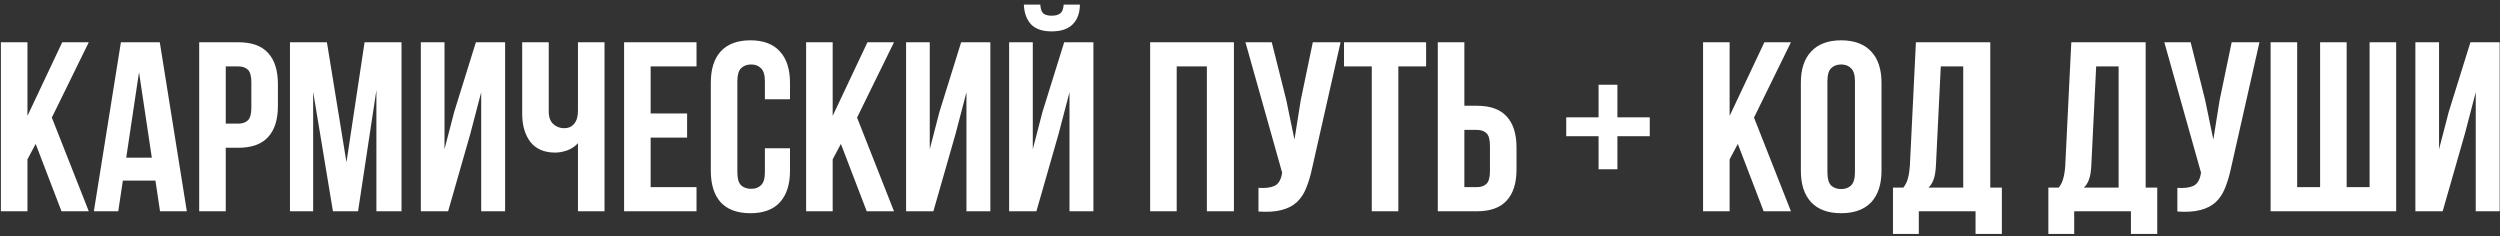 <?xml version="1.0" encoding="UTF-8"?> <svg xmlns="http://www.w3.org/2000/svg" width="497" height="47" viewBox="0 0 497 47" fill="none"><rect x="0" y="0" width="497" height="47" fill="#333333" stroke="none"/> <path d="M7.09 28.608L5.458 31.68V42H0.178V8.4H5.458V23.04L12.37 8.4H17.65L10.306 23.376L17.65 42H12.226L7.09 28.608ZM37.141 42H31.813L30.901 35.904H24.421L23.509 42H18.661L24.037 8.4H31.765L37.141 42ZM25.093 31.344H30.181L27.637 14.352L25.093 31.344ZM47.376 8.4C50.032 8.4 52 9.104 53.28 10.512C54.592 11.92 55.248 13.984 55.248 16.704V21.072C55.248 23.792 54.592 25.856 53.28 27.264C52 28.672 50.032 29.376 47.376 29.376H44.88V42H39.6V8.4H47.376ZM44.88 13.2V24.576H47.376C48.208 24.576 48.848 24.352 49.296 23.904C49.744 23.456 49.968 22.624 49.968 21.408V16.368C49.968 15.152 49.744 14.32 49.296 13.872C48.848 13.424 48.208 13.2 47.376 13.2H44.88ZM68.877 32.256L72.477 8.4H79.821V42H74.829V17.904L71.181 42H66.189L62.253 18.24V42H57.645V8.4H64.989L68.877 32.256ZM89.086 42H83.662V8.4H88.366V29.664L90.286 22.272L94.606 8.4H100.414V42H95.662V18.336L93.502 26.592L89.086 42ZM120.179 8.4V42H114.899V28.464C114.323 29.104 113.603 29.584 112.739 29.904C111.907 30.192 111.123 30.336 110.387 30.336C108.211 30.336 106.563 29.632 105.443 28.224C104.355 26.784 103.811 24.912 103.811 22.608V8.4H109.091V22.176C109.091 23.296 109.395 24.128 110.003 24.672C110.611 25.216 111.331 25.488 112.163 25.488C112.995 25.488 113.651 25.2 114.131 24.624C114.643 24.016 114.899 23.152 114.899 22.032V8.4H120.179ZM129.348 22.56H136.596V27.36H129.348V37.2H138.468V42H124.068V8.4H138.468V13.2H129.348V22.56ZM157.052 29.472V33.936C157.052 36.656 156.38 38.752 155.036 40.224C153.724 41.664 151.772 42.384 149.18 42.384C146.588 42.384 144.62 41.664 143.276 40.224C141.964 38.752 141.308 36.656 141.308 33.936V16.464C141.308 13.744 141.964 11.664 143.276 10.224C144.62 8.752 146.588 8.016 149.18 8.016C151.772 8.016 153.724 8.752 155.036 10.224C156.38 11.664 157.052 13.744 157.052 16.464V19.728H152.06V16.128C152.06 14.912 151.804 14.064 151.292 13.584C150.812 13.072 150.156 12.816 149.324 12.816C148.492 12.816 147.82 13.072 147.308 13.584C146.828 14.064 146.588 14.912 146.588 16.128V34.272C146.588 35.488 146.828 36.336 147.308 36.816C147.82 37.296 148.492 37.536 149.324 37.536C150.156 37.536 150.812 37.296 151.292 36.816C151.804 36.336 152.06 35.488 152.06 34.272V29.472H157.052ZM167.168 28.608L165.536 31.68V42H160.256V8.4H165.536V23.04L172.448 8.4H177.728L170.384 23.376L177.728 42H172.304L167.168 28.608ZM185.555 42H180.131V8.4H184.835V29.664L186.755 22.272L191.075 8.4H196.883V42H192.131V18.336L189.971 26.592L185.555 42ZM206.039 42H200.615V8.4H205.319V29.664L207.239 22.272L211.559 8.4H217.367V42H212.615V18.336L210.455 26.592L206.039 42ZM214.679 0.912C214.679 2.544 214.215 3.84 213.287 4.8C212.359 5.76 210.951 6.24 209.063 6.24C207.207 6.24 205.831 5.76 204.935 4.8C204.071 3.84 203.607 2.544 203.543 0.912H206.807C206.871 1.808 207.079 2.4 207.431 2.688C207.815 2.976 208.359 3.12 209.063 3.12C209.799 3.12 210.359 2.976 210.743 2.688C211.159 2.4 211.399 1.808 211.463 0.912H214.679ZM233.927 42H228.647V8.4H245.303V42H239.927V13.2H233.927V42ZM260.843 33.456C260.523 34.96 260.123 36.288 259.643 37.44C259.195 38.56 258.571 39.488 257.771 40.224C257.003 40.928 255.995 41.44 254.747 41.76C253.531 42.08 252.011 42.176 250.187 42.048V37.344C251.531 37.44 252.587 37.312 253.355 36.96C254.123 36.608 254.619 35.824 254.843 34.608L254.891 34.32L247.595 8.4H252.827L255.707 19.872L257.339 27.744L258.587 19.92L260.987 8.4H266.507L260.843 33.456ZM267.189 8.4H283.509V13.2H277.989V42H272.709V13.2H267.189V8.4ZM285.834 42V8.4H291.114V21.024H293.61C296.266 21.024 298.234 21.728 299.514 23.136C300.826 24.544 301.482 26.608 301.482 29.328V33.696C301.482 36.416 300.826 38.48 299.514 39.888C298.234 41.296 296.266 42 293.61 42H285.834ZM293.61 37.2C294.442 37.2 295.082 36.976 295.53 36.528C295.978 36.08 296.202 35.248 296.202 34.032V28.992C296.202 27.776 295.978 26.944 295.53 26.496C295.082 26.048 294.442 25.824 293.61 25.824H291.114V37.2H293.61ZM321.54 23.328H327.972V27.072H321.54V33.648H317.796V27.072H311.364V23.328H317.796V16.848H321.54V23.328ZM345.48 28.608L343.848 31.68V42H338.568V8.4H343.848V23.04L350.76 8.4H356.04L348.696 23.376L356.04 42H350.616L345.48 28.608ZM363.291 34.272C363.291 35.488 363.531 36.352 364.011 36.864C364.523 37.344 365.195 37.584 366.027 37.584C366.859 37.584 367.515 37.344 367.995 36.864C368.507 36.352 368.763 35.488 368.763 34.272V16.128C368.763 14.912 368.507 14.064 367.995 13.584C367.515 13.072 366.859 12.816 366.027 12.816C365.195 12.816 364.523 13.072 364.011 13.584C363.531 14.064 363.291 14.912 363.291 16.128V34.272ZM358.011 16.464C358.011 13.744 358.699 11.664 360.075 10.224C361.451 8.752 363.435 8.016 366.027 8.016C368.619 8.016 370.603 8.752 371.979 10.224C373.355 11.664 374.043 13.744 374.043 16.464V33.936C374.043 36.656 373.355 38.752 371.979 40.224C370.603 41.664 368.619 42.384 366.027 42.384C363.435 42.384 361.451 41.664 360.075 40.224C358.699 38.752 358.011 36.656 358.011 33.936V16.464ZM392.739 46.512V42H381.459V46.512H376.323V37.296H378.387C378.835 36.72 379.139 36.096 379.299 35.424C379.491 34.752 379.619 33.92 379.683 32.928L380.883 8.4H395.667V37.296H397.971V46.512H392.739ZM384.867 32.832C384.803 34.112 384.643 35.072 384.387 35.712C384.163 36.352 383.827 36.88 383.379 37.296H390.291V13.2H385.827L384.867 32.832ZM423.629 46.512V42H412.349V46.512H407.213V37.296H409.277C409.725 36.72 410.029 36.096 410.189 35.424C410.381 34.752 410.509 33.92 410.573 32.928L411.773 8.4H426.557V37.296H428.861V46.512H423.629ZM415.757 32.832C415.693 34.112 415.533 35.072 415.277 35.712C415.053 36.352 414.717 36.88 414.269 37.296H421.181V13.2H416.717L415.757 32.832ZM443.515 33.456C443.195 34.96 442.795 36.288 442.315 37.44C441.867 38.56 441.243 39.488 440.443 40.224C439.675 40.928 438.667 41.44 437.419 41.76C436.203 42.08 434.683 42.176 432.859 42.048V37.344C434.203 37.44 435.259 37.312 436.027 36.96C436.795 36.608 437.291 35.824 437.515 34.608L437.563 34.32L430.267 8.4H435.499L438.379 19.872L440.011 27.744L441.259 19.92L443.659 8.4H449.179L443.515 33.456ZM451.397 42V8.4H456.677V37.2H461.237V8.4H466.517V37.2H471.077V8.4H476.357V42H451.397ZM485.602 42H480.178V8.4H484.882V29.664L486.802 22.272L491.122 8.4H496.93V42H492.178V18.336L490.018 26.592L485.602 42Z" fill="white"></path> </svg> 